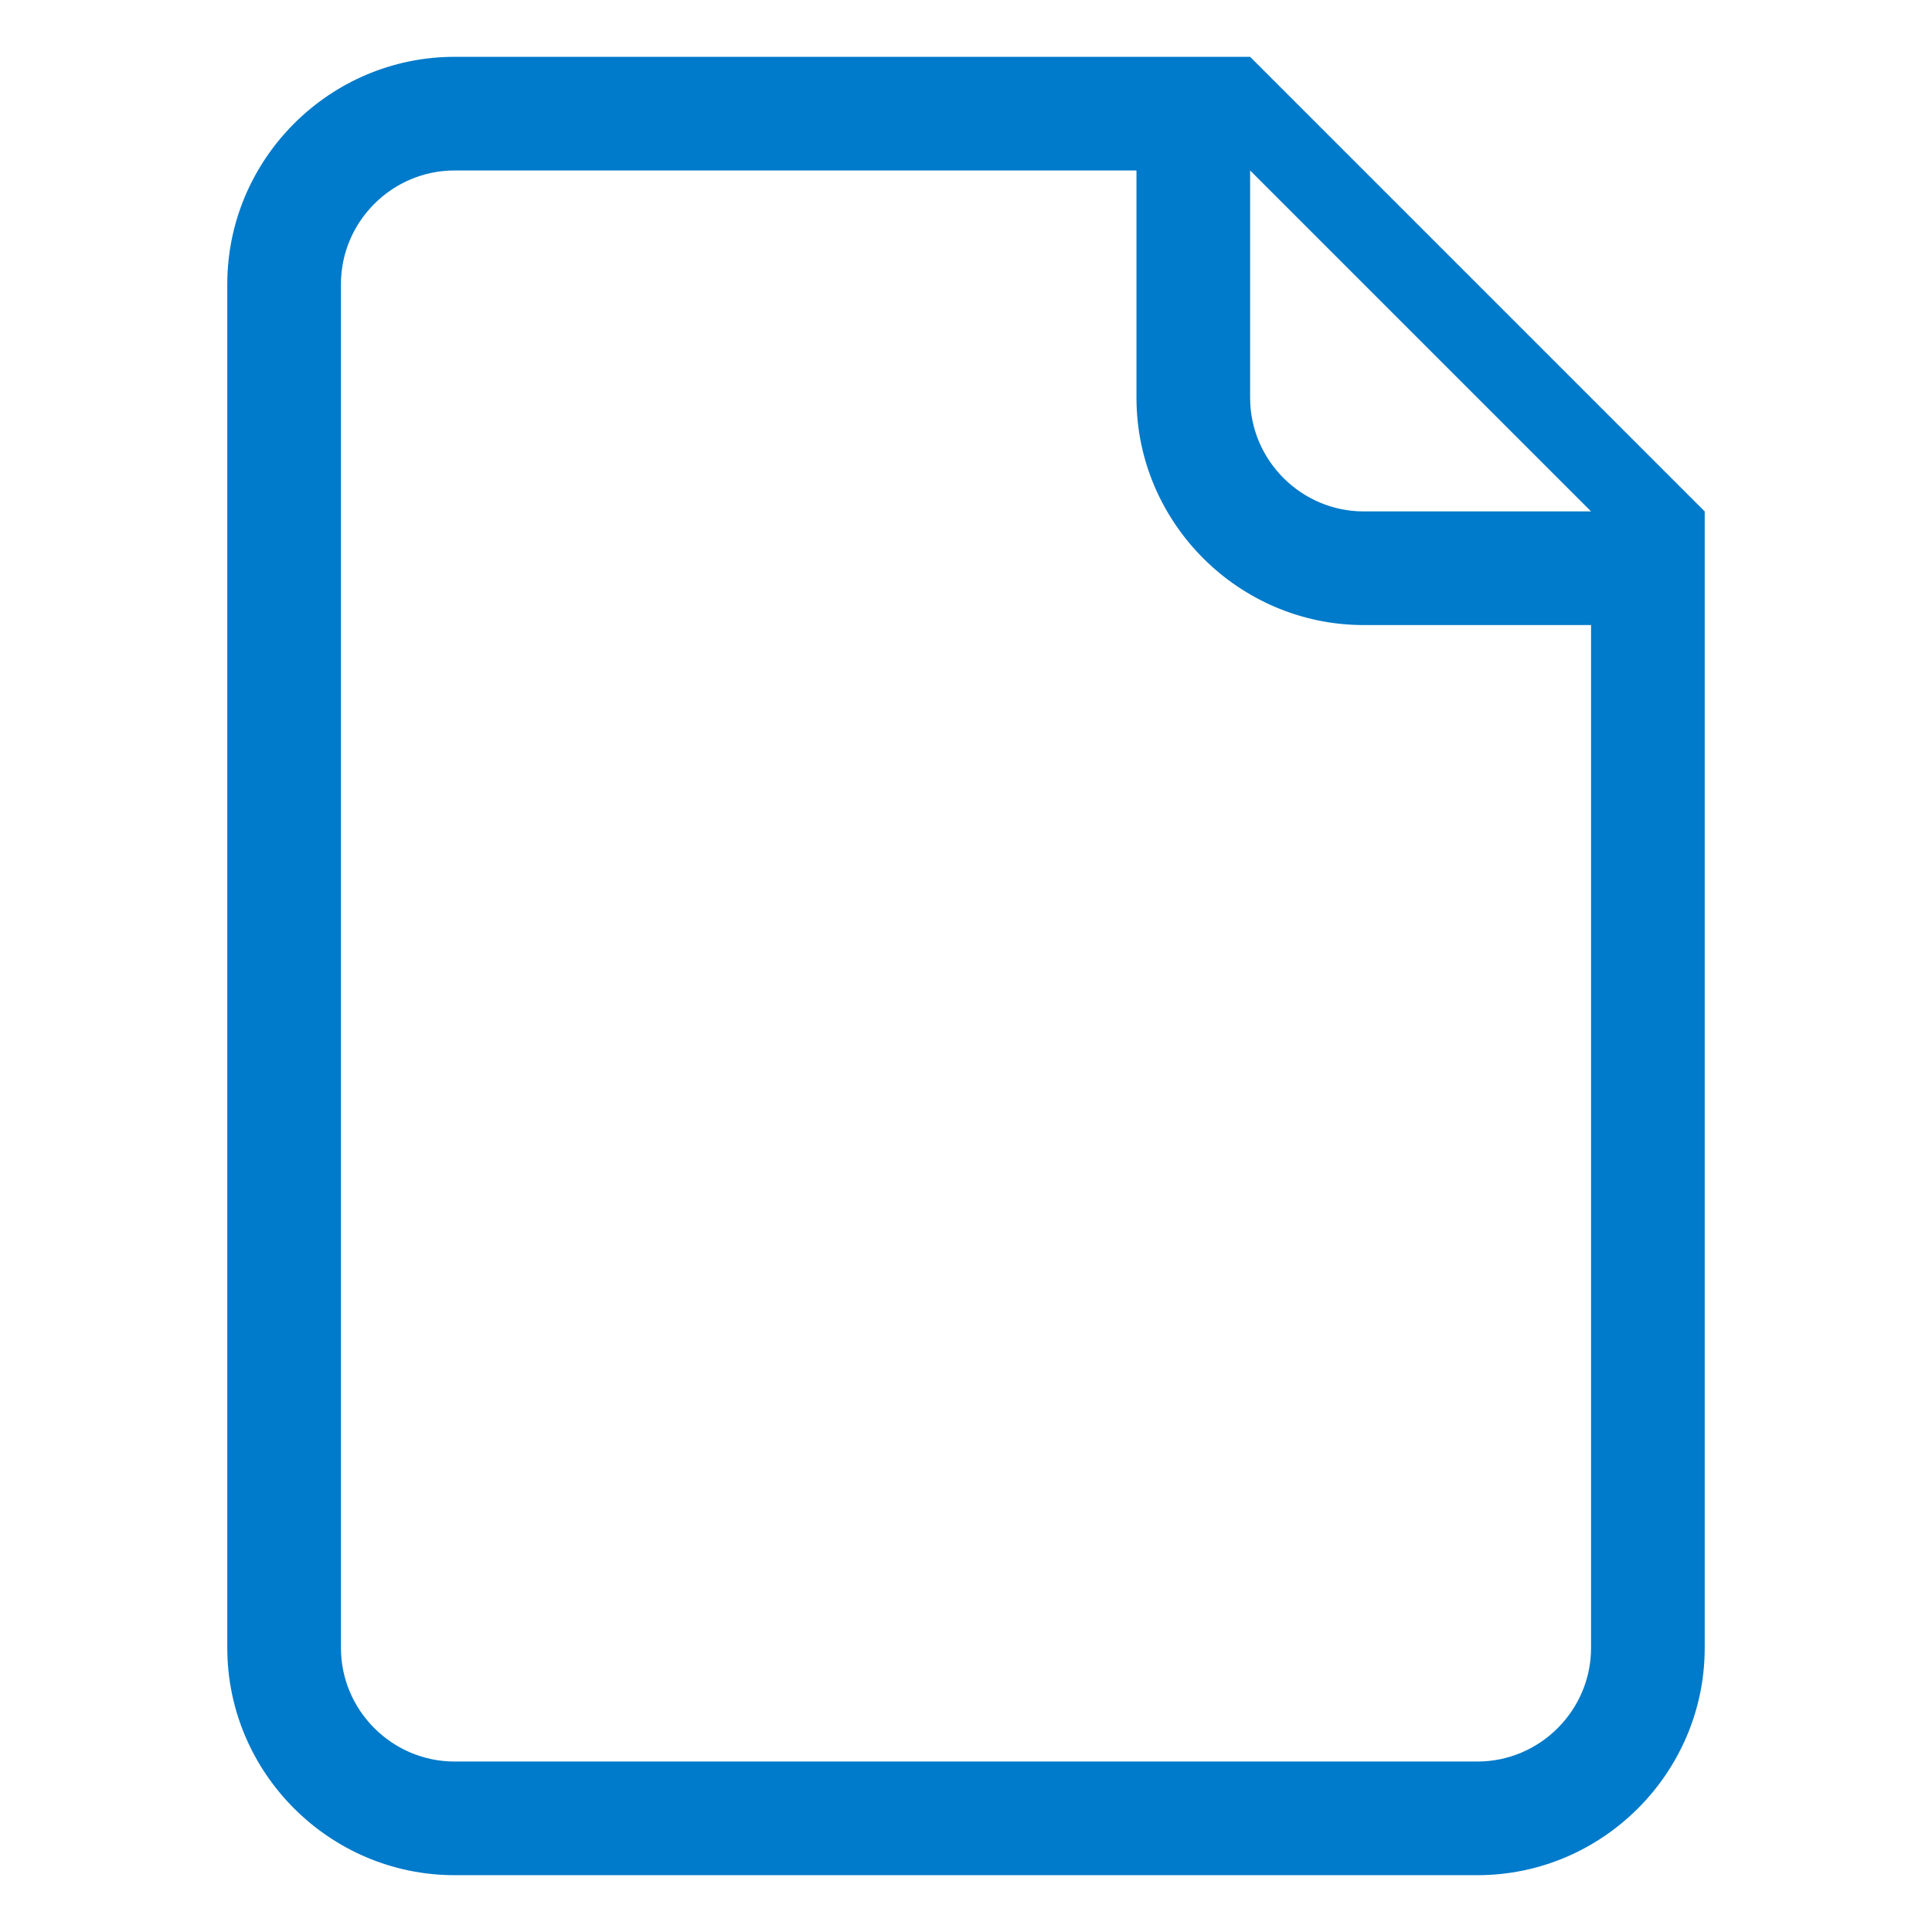 <svg xmlns="http://www.w3.org/2000/svg" width="34" height="34" viewBox="0 0 34 34">
<style type="text/css">
.green {
		fill: #4D8400;
}
.blue {
		fill: #007aca;
}
.purple {
		fill: #915AD5;
}
.white {
		fill: #fff;
}
</style>
	<path class="blue" d="M22,1c0,0,0,0-2,0H8C5.8,1,4,2.8,4,5v24c0,2.2,1.8,4,4,4h18c2.2,0,4-1.8,4-4V9L22,1z M28,29c0,1.1-0.9,2-2,2H8
		c-1.1,0-2-0.9-2-2V5c0-1.1,0.9-2,2-2h12c0,2.4,0,4,0,4c0,2.2,1.8,4,4,4c0,0,1.7,0,4,0V29z M24,9c-1.1,0-2-0.9-2-2c0,0,0-1.6,0-4
		l6,6H24z"/>
</svg>
